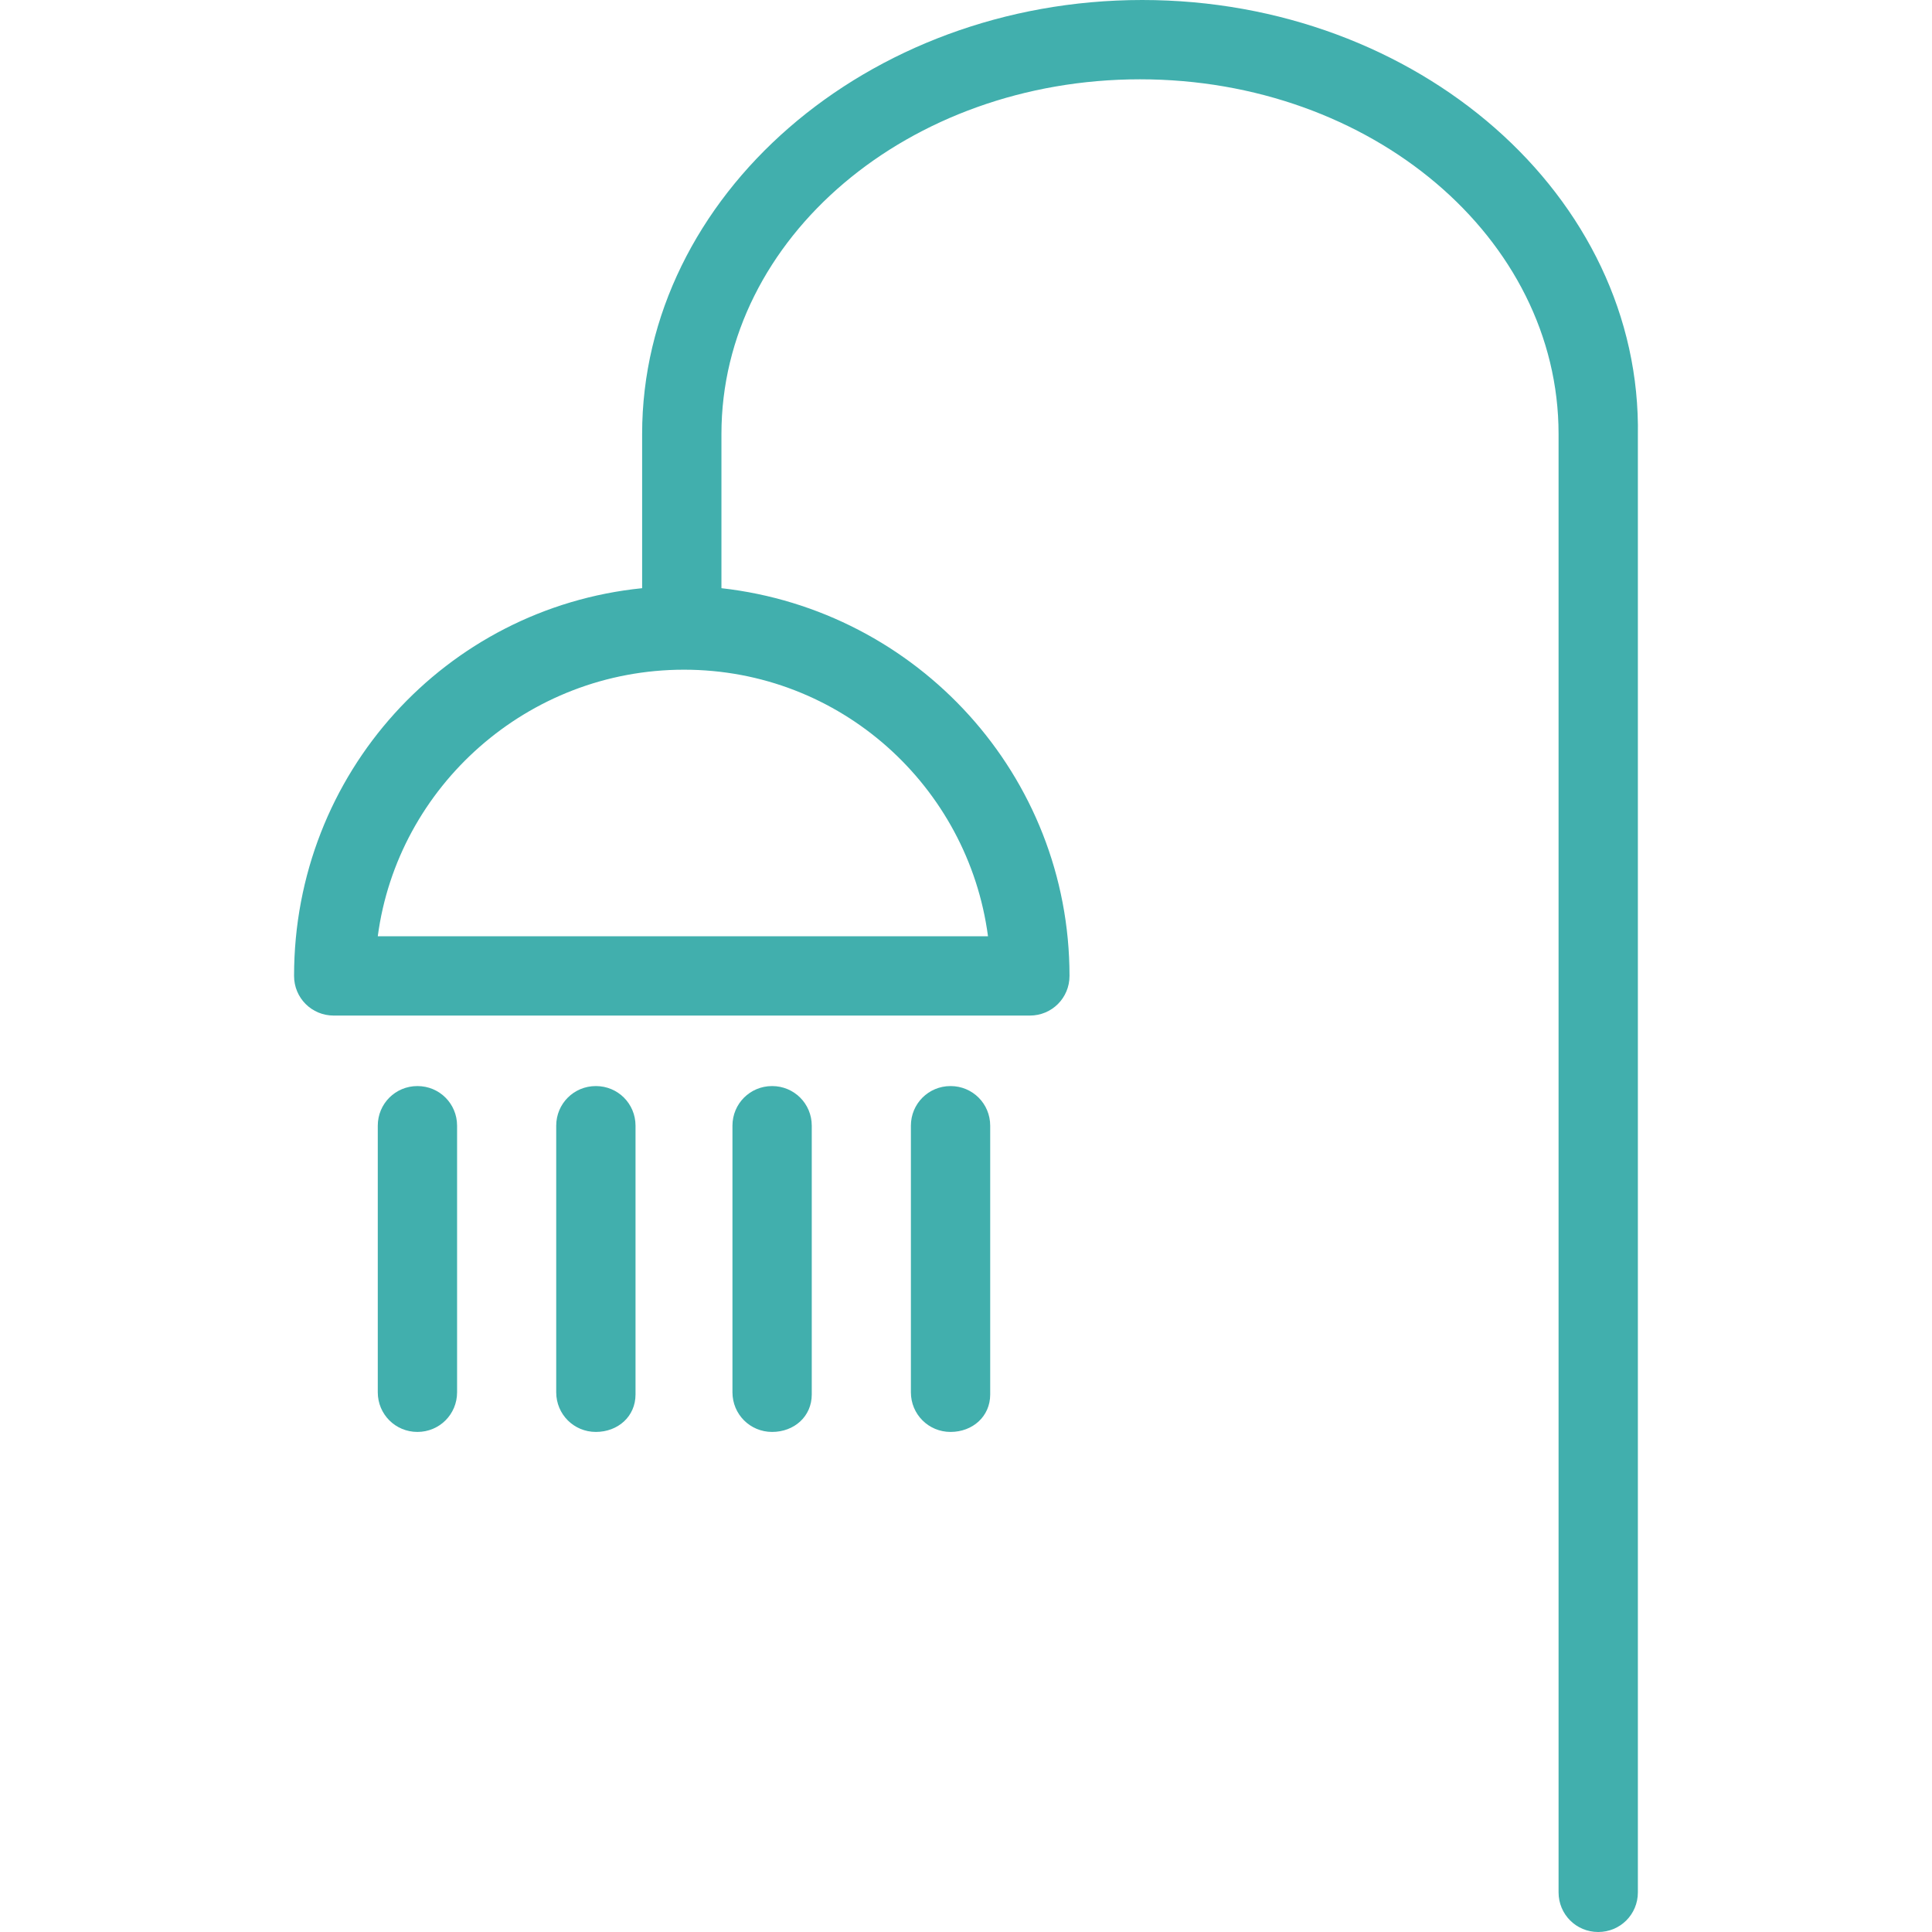<?xml version="1.0" encoding="iso-8859-1"?>
<!-- Generator: Adobe Illustrator 19.0.0, SVG Export Plug-In . SVG Version: 6.00 Build 0)  -->
<svg xmlns="http://www.w3.org/2000/svg" xmlns:xlink="http://www.w3.org/1999/xlink" version="1.1" id="Capa_1" x="0px" y="0px" viewBox="0 0 350.8 350.8" style="enable-background:new 0 0 350.8 350.8;" xml:space="preserve" width="512px" height="512px">
<g>
	<g>
		<path d="M75.794,197.2c-4,0-7.2,3.2-7.2,7.2v48.4c0,4,3.2,7.2,7.2,7.2s7.2-3.2,7.2-7.2v-48.4    C82.994,200.4,79.794,197.2,75.794,197.2z" fill="#41AFAD"/>
	</g>
</g>
<g>
	<g>
		<path d="M108.194,197.2c-4,0-7.2,3.2-7.2,7.2v48.4c0,4,3.2,7.2,7.2,7.2s7.2-2.8,7.2-6.8v-48.8    C115.394,200.4,112.194,197.2,108.194,197.2z" fill="#41AFAD"/>
	</g>
</g>
<g>
	<g>
		<path d="M140.194,197.2c-4,0-7.2,3.2-7.2,7.2v48.4c0,4,3.2,7.2,7.2,7.2s7.2-2.8,7.2-6.8v-48.8    C147.394,200.4,144.194,197.2,140.194,197.2z" fill="#41AFAD"/>
	</g>
</g>
<g>
	<g>
		<path d="M172.594,197.2c-4,0-7.2,3.2-7.2,7.2v48.4c0,4,3.2,7.2,7.2,7.2s7.2-2.8,7.2-6.8v-48.8    C179.794,200.4,176.594,197.2,172.594,197.2z" fill="#41AFAD"/>
	</g>
</g>
<g>
	<g>
		<path d="M207.394,0c-50,0-90.8,35.6-90.8,78.8v28c-35.6,3.6-63.2,33.6-63.2,70.4c0,4,3.2,7.2,7.2,7.2h126.4c4,0,7.2-3.2,7.2-7.2    c0-36.4-27.6-66.4-63.2-70.4v-28c0-35.6,34-64.4,76-64.4s76,28.8,76,64.4v264.8c0,4,3.2,7.2,7.2,7.2s7.2-3.2,7.2-7.2V79.2    C298.194,35.6,257.394,0,207.394,0z M179.394,170h-110.8c3.6-27.2,27.2-48.4,55.6-48.4C152.594,121.6,175.794,142.8,179.394,170z" fill="#41AFAD"/>
	</g>
</g>
<g>
</g>
<g>
</g>
<g>
</g>
<g>
</g>
<g>
</g>
<g>
</g>
<g>
</g>
<g>
</g>
<g>
</g>
<g>
</g>
<g>
</g>
<g>
</g>
<g>
</g>
<g>
</g>
<g>
</g>
</svg>
